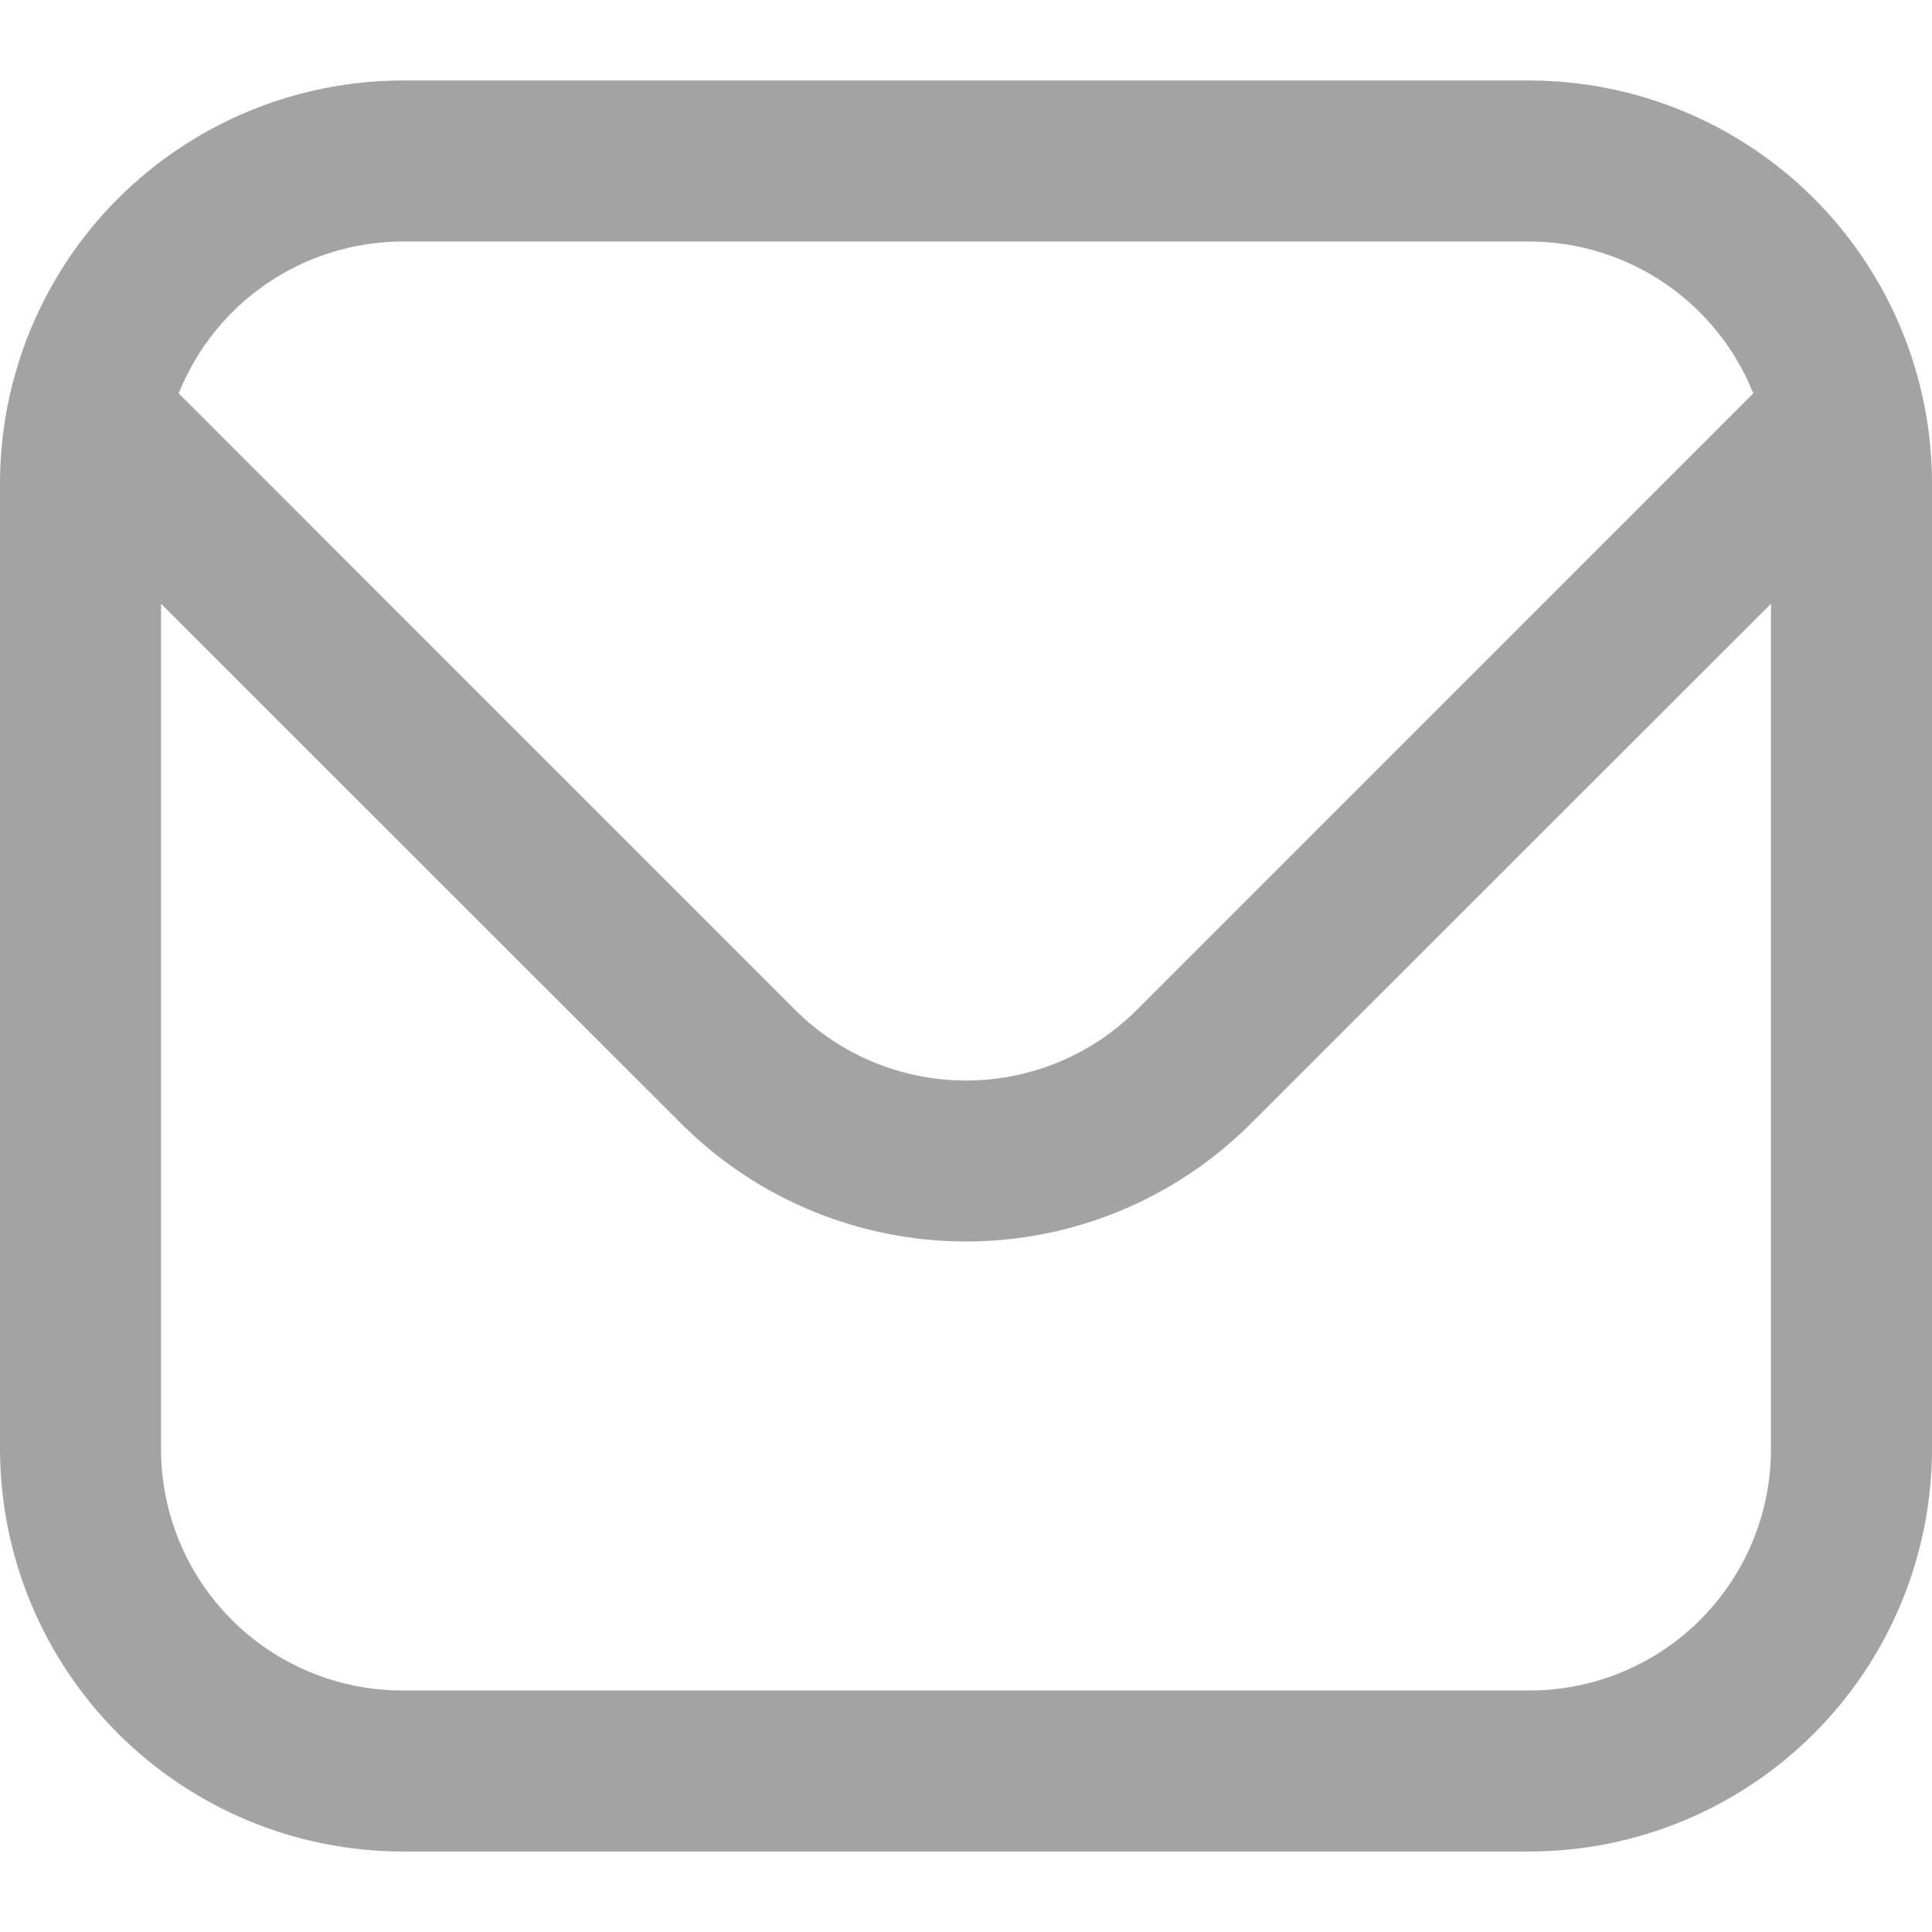 <svg width="32" height="32" viewBox="0 0 32 32" fill="none" xmlns="http://www.w3.org/2000/svg">
<g clip-path="url(#clip0_194_75)">
<path d="M25.333 1.333H6.667C4.899 1.336 3.205 2.039 1.955 3.288C0.705 4.538 0.002 6.233 0 8L0 24C0.002 25.768 0.705 27.462 1.955 28.712C3.205 29.962 4.899 30.665 6.667 30.667H25.333C27.101 30.665 28.795 29.962 30.045 28.712C31.295 27.462 31.998 25.768 32 24V8C31.998 6.233 31.295 4.538 30.045 3.288C28.795 2.039 27.101 1.336 25.333 1.333ZM6.667 4H25.333C26.132 4.002 26.911 4.242 27.572 4.691C28.233 5.139 28.744 5.775 29.04 6.516L18.829 16.728C18.078 17.477 17.061 17.897 16 17.897C14.939 17.897 13.922 17.477 13.171 16.728L2.96 6.516C3.256 5.775 3.767 5.139 4.428 4.691C5.089 4.242 5.868 4.002 6.667 4ZM25.333 28H6.667C5.606 28 4.588 27.579 3.838 26.829C3.088 26.078 2.667 25.061 2.667 24V10L11.285 18.613C12.537 19.862 14.232 20.563 16 20.563C17.768 20.563 19.463 19.862 20.715 18.613L29.333 10V24C29.333 25.061 28.912 26.078 28.162 26.829C27.412 27.579 26.394 28 25.333 28Z" fill="#A3A3A3"/>
</g>
<defs>
<clipPath id="clip0_194_75">
<rect width="32" height="32" fill="white"/>
</clipPath>
</defs>
</svg>
